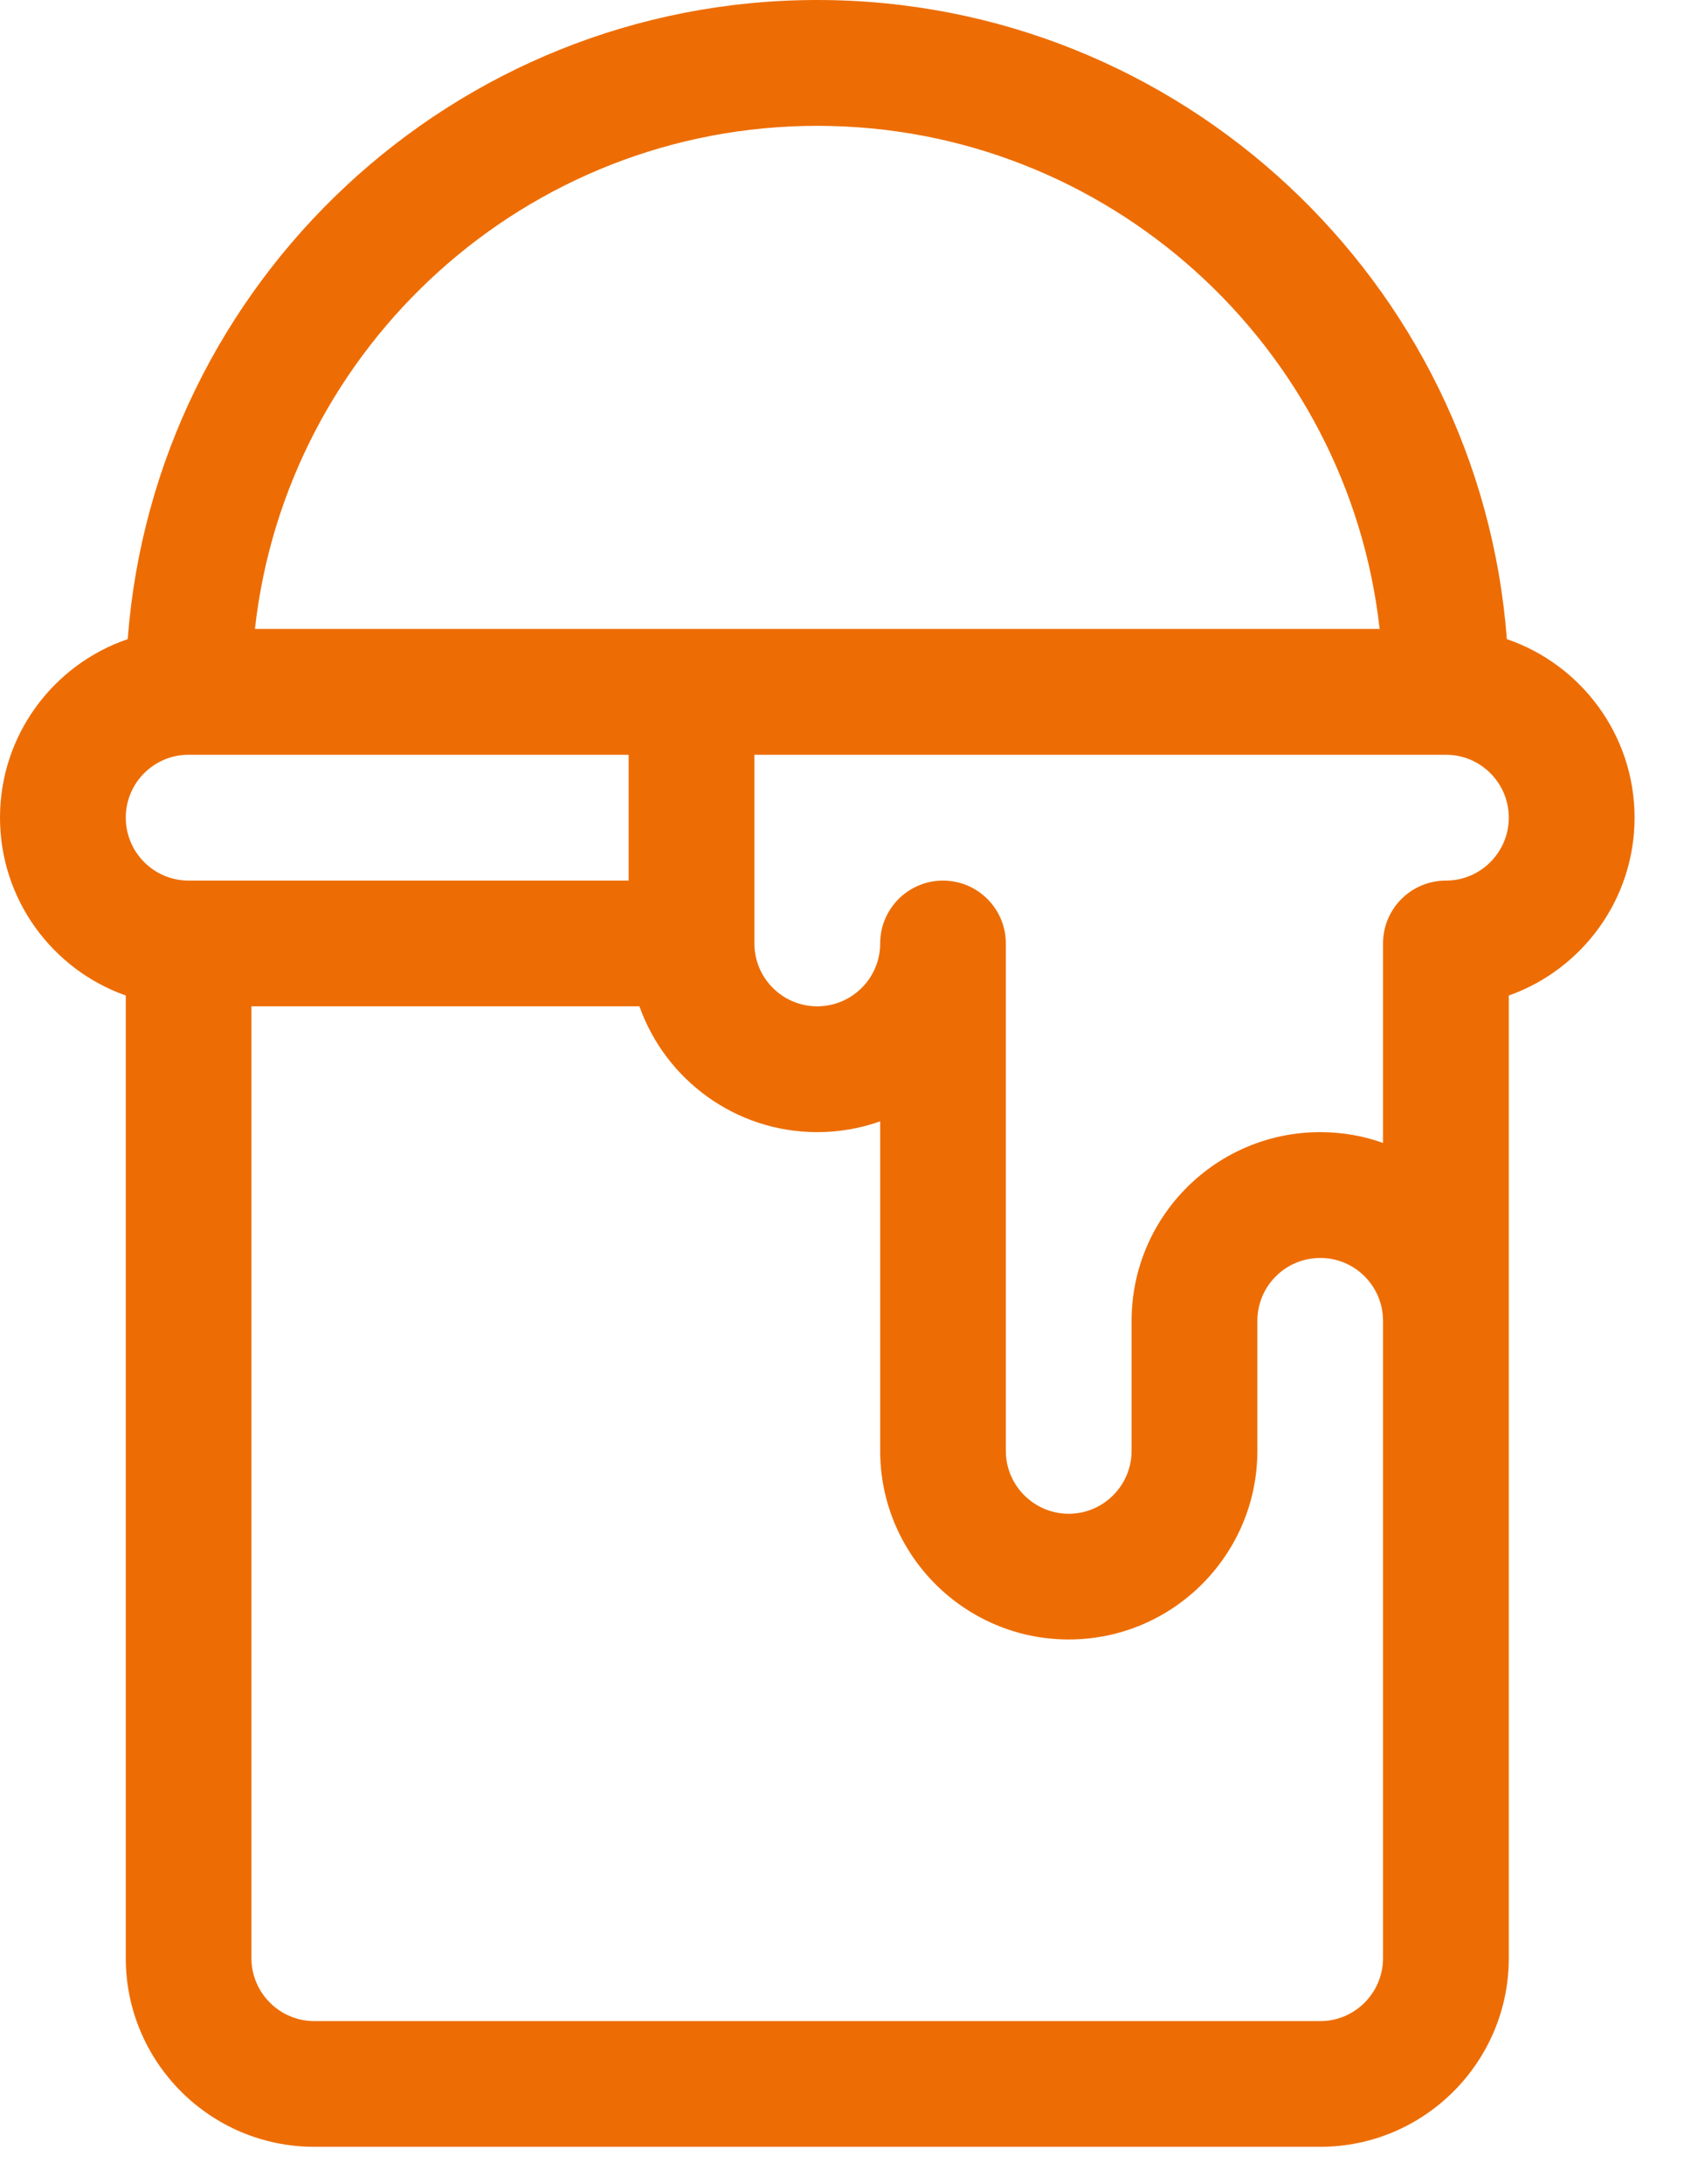 <svg width="14" height="18" viewBox="0 0 14 18" fill="none" xmlns="http://www.w3.org/2000/svg">
<path d="M12.424 5.267C12.201 2.325 9.736 0 6.738 0C3.741 0 1.276 2.325 1.053 5.267C0.441 5.476 0 6.056 0 6.738C0 7.414 0.433 7.991 1.037 8.204V16.137C1.037 16.995 1.734 17.692 2.592 17.692H10.885C11.742 17.692 12.44 16.995 12.44 16.137C12.44 15.797 12.44 8.687 12.44 8.204C13.043 7.991 13.477 7.414 13.477 6.738C13.477 6.056 13.035 5.476 12.424 5.267ZM6.738 1.037C9.135 1.037 11.116 2.854 11.375 5.183H2.102C2.361 2.854 4.341 1.037 6.738 1.037ZM1.037 6.738C1.037 6.452 1.269 6.22 1.555 6.22H5.183V7.257H1.555C1.269 7.257 1.037 7.024 1.037 6.738ZM10.885 16.656H2.592C2.306 16.656 2.073 16.423 2.073 16.137V8.293H5.272C5.486 8.897 6.063 9.33 6.738 9.33C6.92 9.33 7.094 9.299 7.257 9.241V11.956C7.257 12.814 7.954 13.511 8.812 13.511C9.669 13.511 10.367 12.814 10.367 11.956V10.885C10.367 10.599 10.599 10.367 10.885 10.367C10.885 10.367 10.886 10.367 10.886 10.367C10.886 10.367 10.886 10.367 10.887 10.367C11.172 10.367 11.403 10.6 11.403 10.885C11.403 11.11 11.403 15.889 11.403 16.137C11.403 16.423 11.171 16.656 10.885 16.656ZM11.922 7.257C11.635 7.257 11.403 7.489 11.403 7.775V9.419C11.239 9.36 11.065 9.33 10.887 9.33C10.887 9.33 10.887 9.33 10.886 9.33C10.886 9.33 10.885 9.33 10.885 9.33C10.027 9.33 9.33 10.027 9.33 10.885V11.956C9.33 12.242 9.097 12.475 8.812 12.475C8.526 12.475 8.293 12.242 8.293 11.956V7.775C8.293 7.489 8.061 7.257 7.775 7.257C7.489 7.257 7.257 7.489 7.257 7.775C7.257 8.061 7.024 8.293 6.738 8.293C6.452 8.293 6.22 8.061 6.22 7.775V6.22H11.922C12.207 6.22 12.44 6.452 12.44 6.738C12.44 7.024 12.207 7.257 11.922 7.257Z" fill="#ED6D04"/>
</svg>
